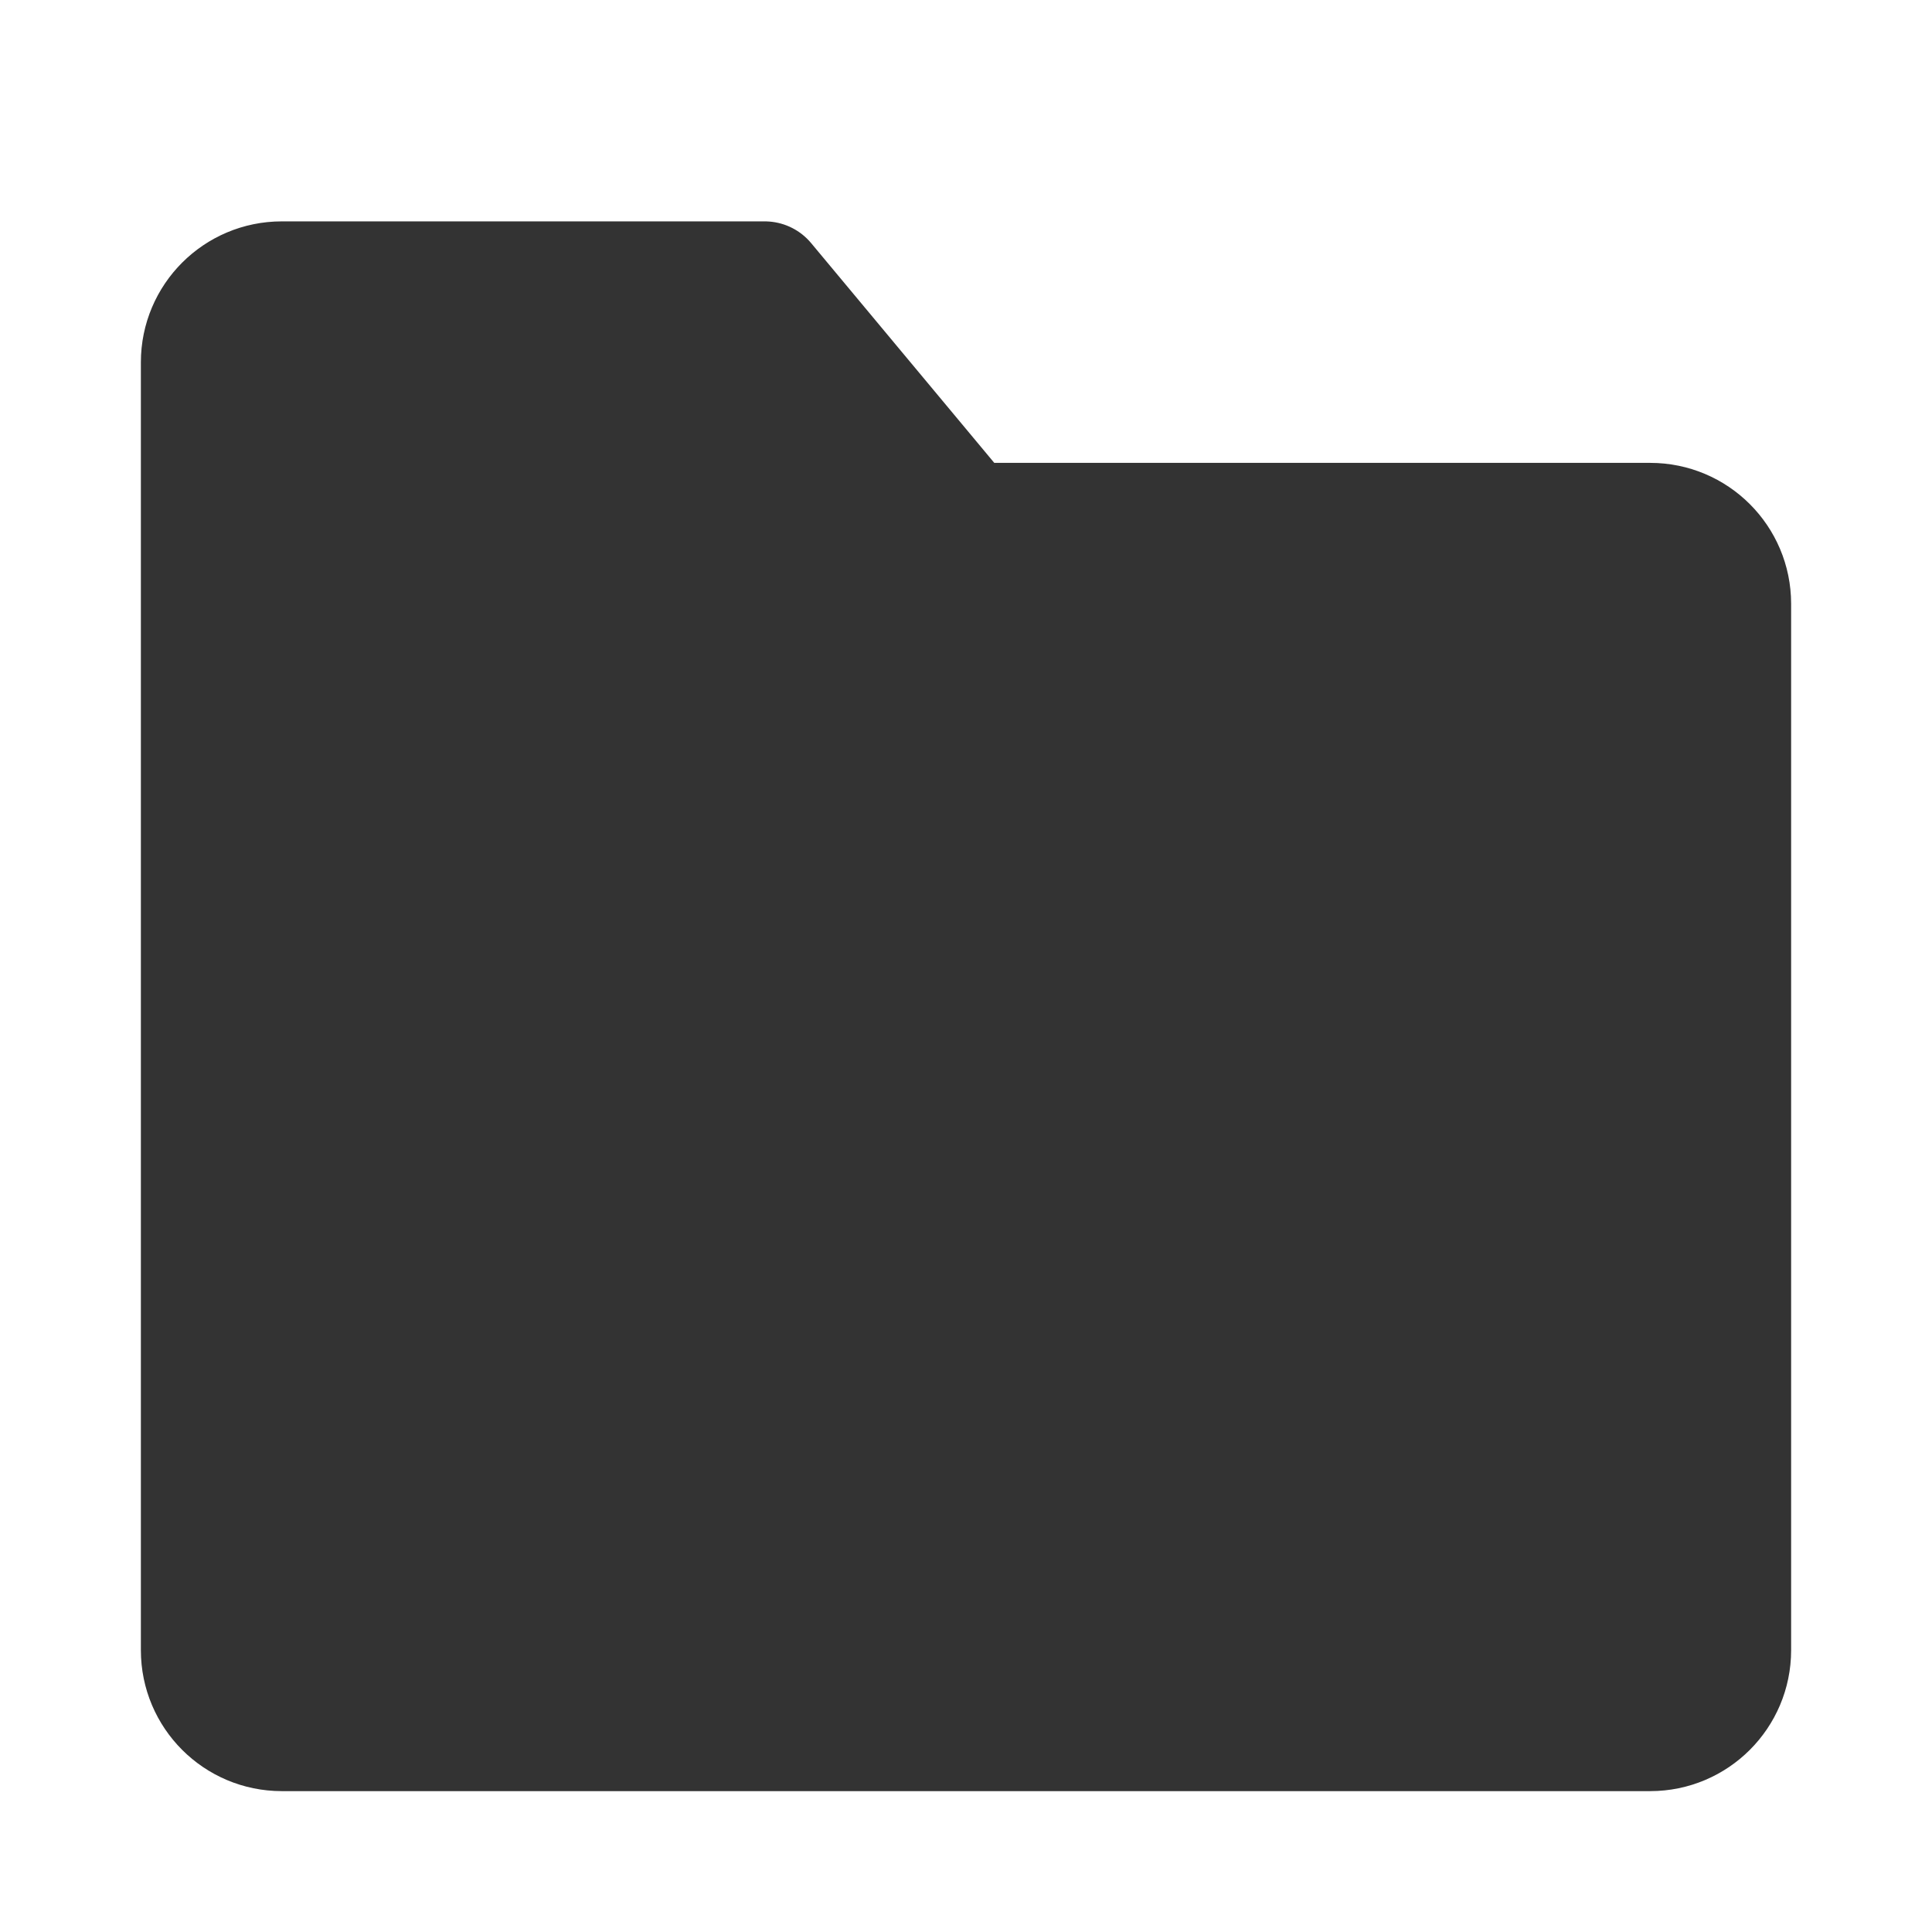<svg width="24" height="24" viewBox="0 0 24 24" fill="none" xmlns="http://www.w3.org/2000/svg">
<path d="M2.5 4.5C2.5 3.948 2.948 3.5 3.5 3.5H9.5L12 6.5H20.5C21.052 6.5 21.5 6.948 21.5 7.5V20.5C21.5 21.052 21.052 21.5 20.5 21.5H3.5C2.948 21.5 2.5 21.052 2.5 20.5V4.5Z" fill="#333333" stroke="#333333" stroke-width="1.5" stroke-linejoin="round"/>
</svg>
